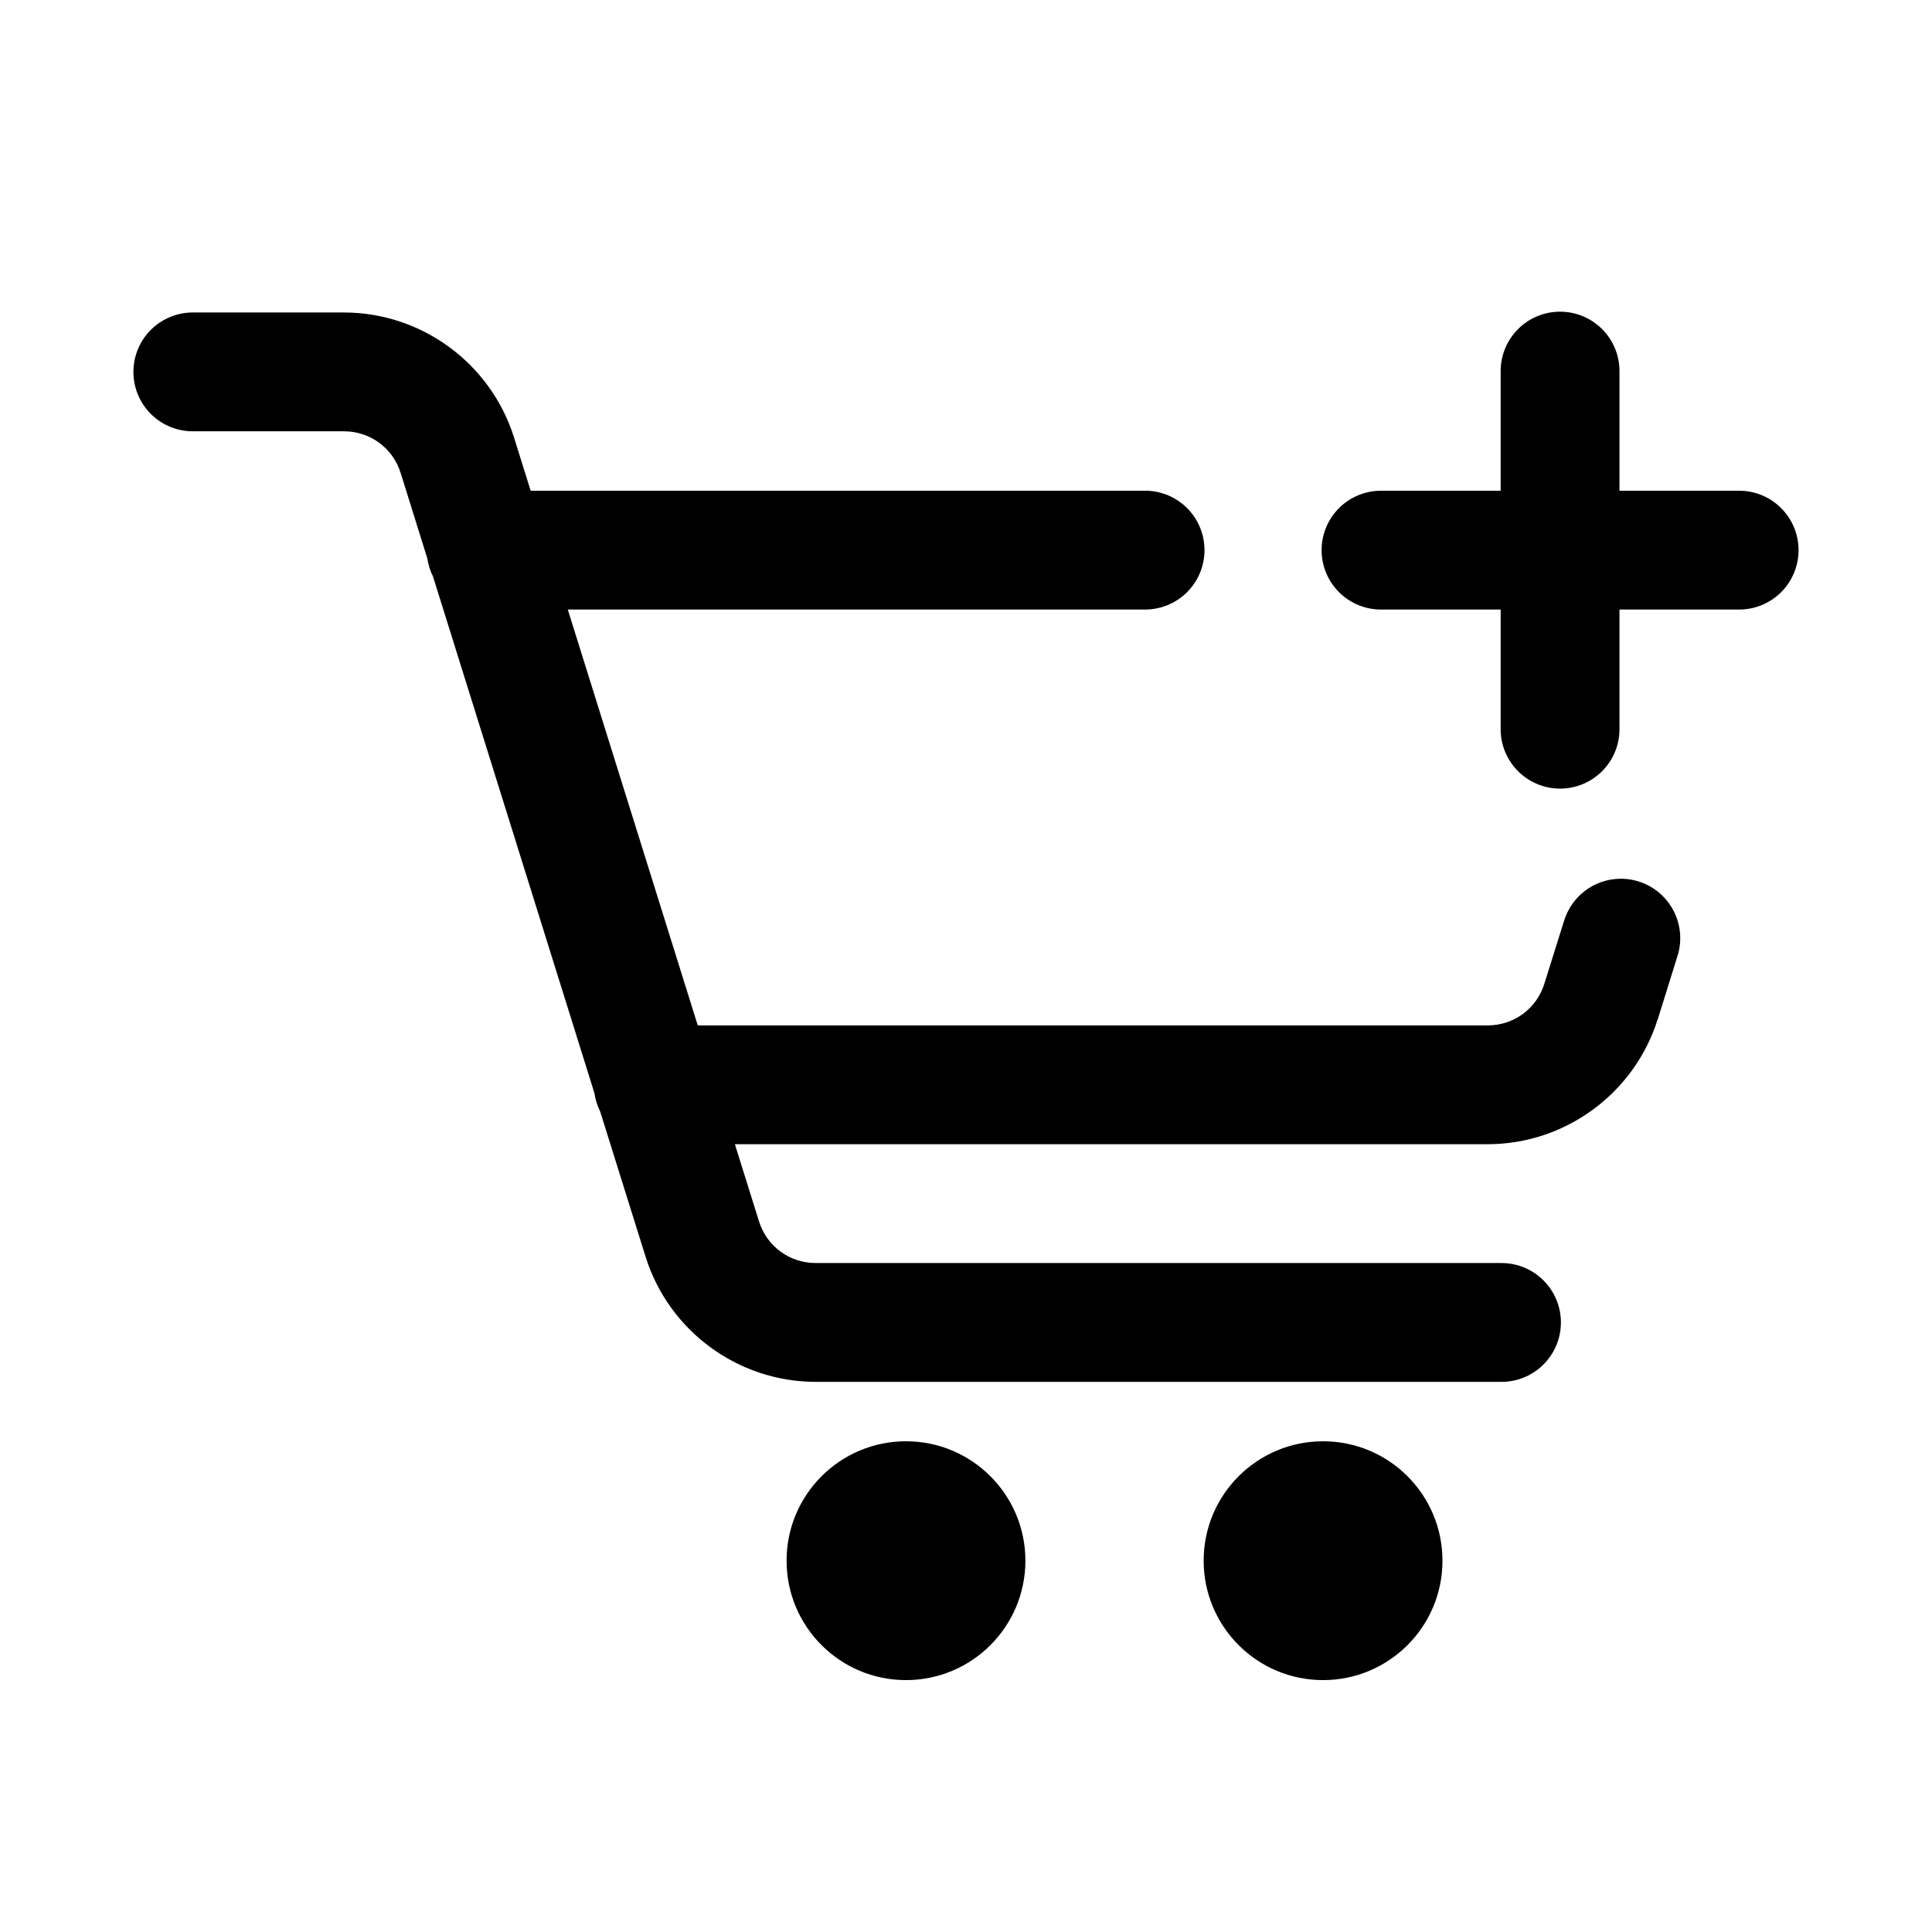 <?xml version="1.0" encoding="UTF-8"?>
<!-- Uploaded to: ICON Repo, www.iconrepo.com, Generator: ICON Repo Mixer Tools -->
<svg fill="#000000" width="800px" height="800px" version="1.1" viewBox="144 144 512 512" xmlns="http://www.w3.org/2000/svg">
 <g>
  <path d="m557.19 226.6c-4.172 0.066-8.145 1.781-11.051 4.773-2.906 2.992-4.504 7.016-4.449 11.188v31.488h-31.488c-4.211-0.059-8.273 1.57-11.277 4.531-3 2.957-4.688 6.996-4.688 11.211 0 4.215 1.688 8.254 4.688 11.215 3.004 2.957 7.066 4.59 11.277 4.531h31.488v31.488c-0.059 4.215 1.574 8.273 4.535 11.277 2.957 3 6.996 4.691 11.211 4.691s8.254-1.691 11.211-4.691c2.961-3.004 4.594-7.062 4.531-11.277v-31.488h31.488c4.215 0.059 8.277-1.574 11.277-4.531 3.004-2.961 4.691-7 4.691-11.215 0-4.215-1.688-8.254-4.691-11.211-3-2.961-7.062-4.59-11.277-4.531h-31.488v-31.488c0.059-4.258-1.605-8.355-4.621-11.359-3.012-3.008-7.113-4.668-11.367-4.602z"/>
  <path d="m526.27 557.6c0 17.477-14.168 31.645-31.645 31.645-17.477 0-31.645-14.168-31.645-31.645 0-17.48 14.168-31.648 31.645-31.648 17.477 0 31.645 14.168 31.645 31.648" fill-rule="evenodd"/>
  <path d="m415.74 557.6c0 17.477-14.168 31.645-31.645 31.645-17.477 0-31.645-14.168-31.645-31.645 0-17.48 14.168-31.648 31.645-31.648 17.477 0 31.645 14.168 31.645 31.648" fill-rule="evenodd"/>
  <path d="m195.32 226.81c-4.211-0.059-8.273 1.574-11.277 4.535-3 2.957-4.688 6.996-4.688 11.211s1.688 8.254 4.688 11.211c3.004 2.961 7.066 4.594 11.277 4.531h39.82c6.938 0 12.965 4.414 15.035 11.039 1.625 5.207 5.019 16.086 7.074 22.664h0.004c0.242 1.672 0.75 3.289 1.504 4.797 12.879 41.215 28.555 91.395 42.773 136.9 0.242 1.684 0.75 3.312 1.508 4.828 3.898 12.473 9.289 29.676 12.055 38.531 6.148 19.664 24.496 33.148 45.078 33.148h181.52c4.215 0.062 8.277-1.57 11.277-4.531 3-2.957 4.691-6.996 4.691-11.211s-1.691-8.254-4.691-11.211c-3-2.961-7.062-4.594-11.277-4.535h-181.51c-6.938 0-12.965-4.414-15.035-11.039-1.469-4.699-4.574-14.621-6.394-20.449h199.48c20.582 0 38.934-13.484 45.078-33.148h-0.004 0.031c2.707-8.672 5.164-16.574 5.164-16.574l0.004 0.004c1.574-4.828 0.727-10.121-2.281-14.215-3.008-4.09-7.801-6.481-12.879-6.418-3.359 0.043-6.613 1.16-9.289 3.184s-4.637 4.852-5.594 8.07c0 0-2.488 7.894-5.195 16.574-2.07 6.629-8.098 11.039-15.035 11.039h-209.32c-11.926-38.164-22.863-73.16-34.441-110.21h152.77l-0.004-0.004c4.215 0.062 8.277-1.57 11.277-4.531 3-2.957 4.691-6.996 4.691-11.211 0-4.215-1.691-8.254-4.691-11.211-3-2.961-7.062-4.594-11.277-4.535h-162.61c-1.184-3.789-3.387-10.848-4.398-14.082-6.148-19.664-24.496-33.148-45.078-33.148h-39.82z"/>
 </g>
</svg>